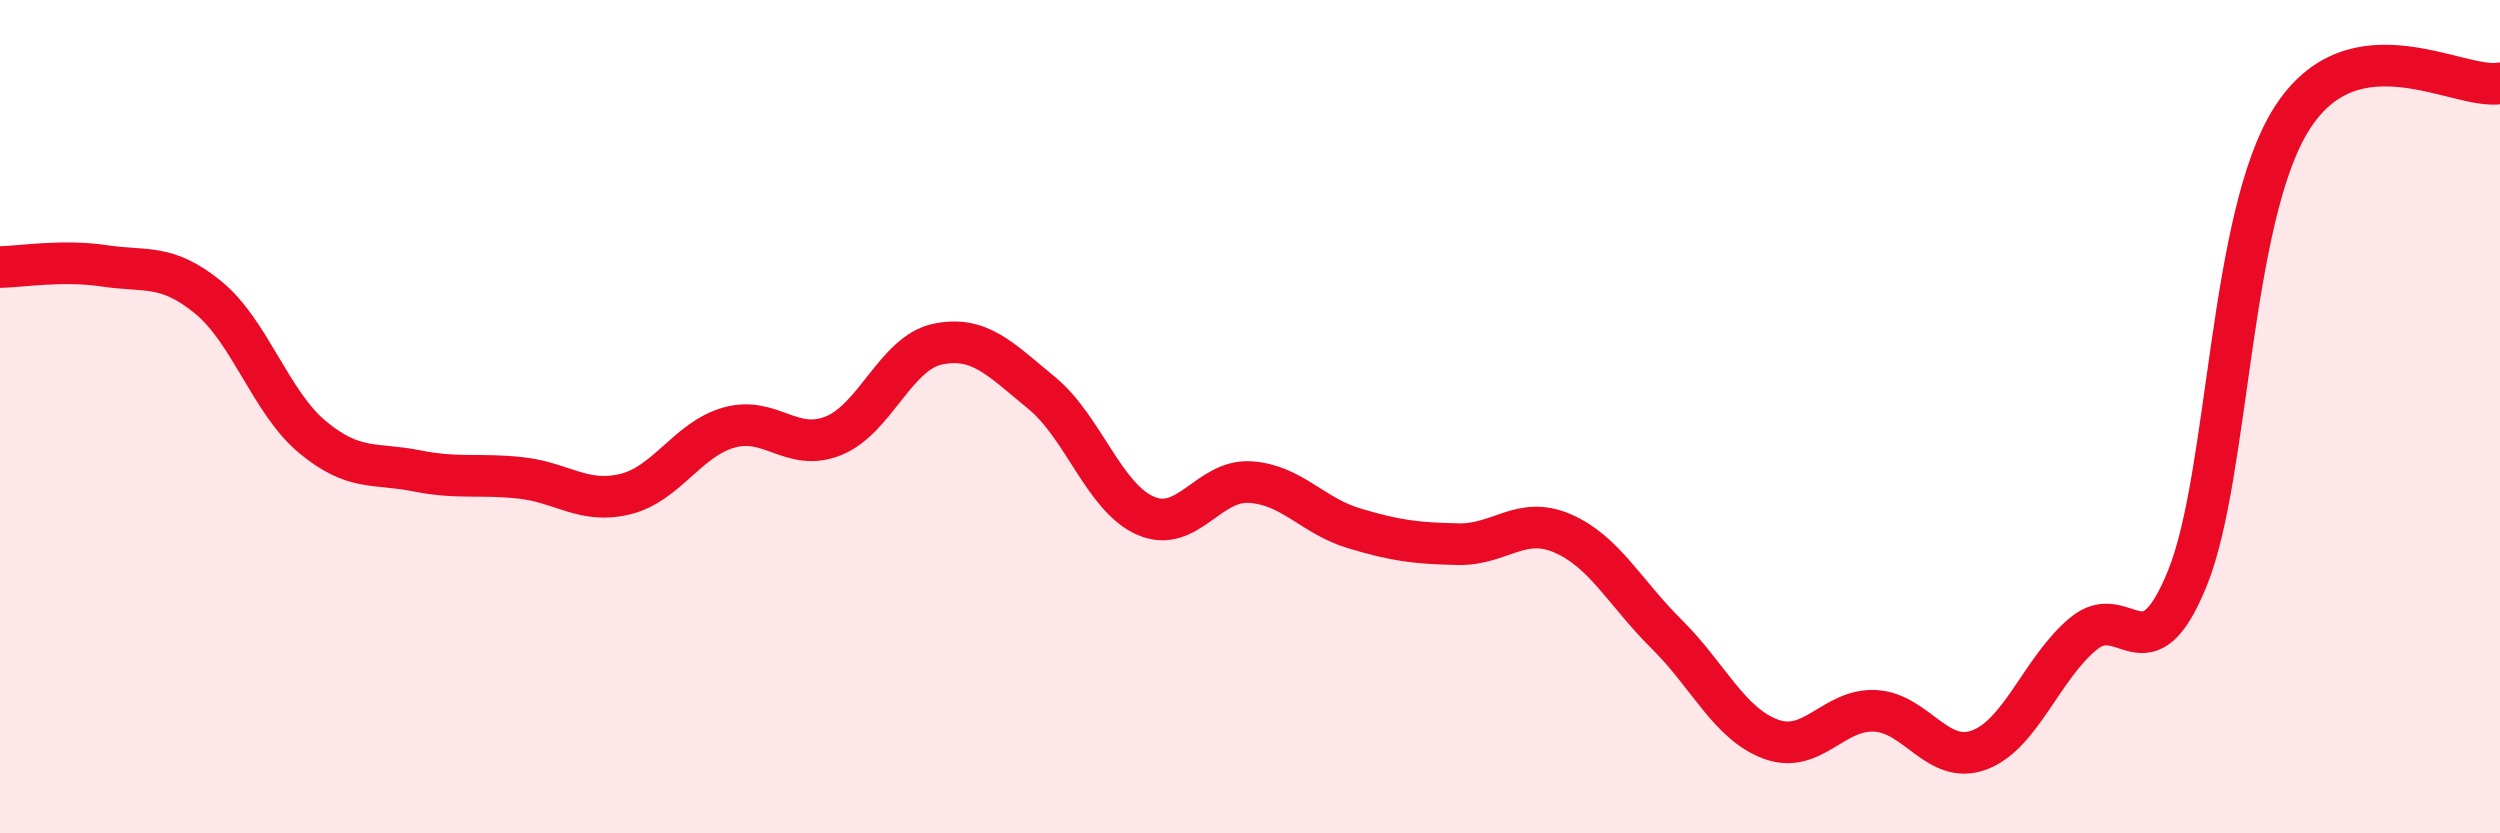 
    <svg width="60" height="20" viewBox="0 0 60 20" xmlns="http://www.w3.org/2000/svg">
      <path
        d="M 0,6.41 C 0.5,6.4 1.5,6.23 2.5,6.38 C 3.5,6.53 4,6.32 5,7.14 C 6,7.96 6.5,9.66 7.5,10.49 C 8.5,11.32 9,11.1 10,11.3 C 11,11.5 11.5,11.36 12.5,11.47 C 13.5,11.58 14,12.1 15,11.86 C 16,11.62 16.5,10.54 17.5,10.26 C 18.5,9.98 19,10.86 20,10.46 C 21,10.06 21.5,8.47 22.5,8.26 C 23.5,8.05 24,8.61 25,9.43 C 26,10.25 26.5,11.95 27.5,12.38 C 28.5,12.81 29,11.51 30,11.57 C 31,11.63 31.5,12.38 32.5,12.68 C 33.5,12.98 34,13.04 35,13.06 C 36,13.08 36.5,12.37 37.5,12.8 C 38.5,13.23 39,14.23 40,15.22 C 41,16.21 41.5,17.37 42.5,17.74 C 43.5,18.11 44,17.01 45,17.06 C 46,17.11 46.5,18.37 47.5,18 C 48.5,17.63 49,16.04 50,15.21 C 51,14.38 51.5,16.34 52.5,13.87 C 53.5,11.4 53.5,5.22 55,2.85 C 56.5,0.48 59,2.17 60,2L60 20L0 20Z"
        fill="#EB0A25"
        opacity="0.1"
        stroke-linecap="round"
        stroke-linejoin="round"
      />
      <path
        d="M 0,6.41 C 0.5,6.4 1.5,6.23 2.5,6.38 C 3.5,6.53 4,6.32 5,7.14 C 6,7.96 6.5,9.66 7.5,10.49 C 8.5,11.32 9,11.1 10,11.3 C 11,11.5 11.5,11.36 12.5,11.47 C 13.5,11.58 14,12.1 15,11.86 C 16,11.62 16.5,10.54 17.5,10.26 C 18.5,9.98 19,10.86 20,10.46 C 21,10.06 21.5,8.47 22.5,8.26 C 23.5,8.05 24,8.61 25,9.43 C 26,10.25 26.5,11.95 27.5,12.38 C 28.5,12.81 29,11.51 30,11.57 C 31,11.63 31.5,12.38 32.5,12.68 C 33.5,12.98 34,13.04 35,13.06 C 36,13.08 36.5,12.37 37.5,12.8 C 38.5,13.23 39,14.23 40,15.22 C 41,16.21 41.5,17.37 42.5,17.74 C 43.5,18.11 44,17.01 45,17.06 C 46,17.11 46.5,18.37 47.5,18 C 48.5,17.63 49,16.04 50,15.21 C 51,14.38 51.5,16.34 52.5,13.87 C 53.5,11.4 53.5,5.22 55,2.85 C 56.5,0.48 59,2.17 60,2"
        stroke="#EB0A25"
        stroke-width="1"
        fill="none"
        stroke-linecap="round"
        stroke-linejoin="round"
      />
    </svg>
  